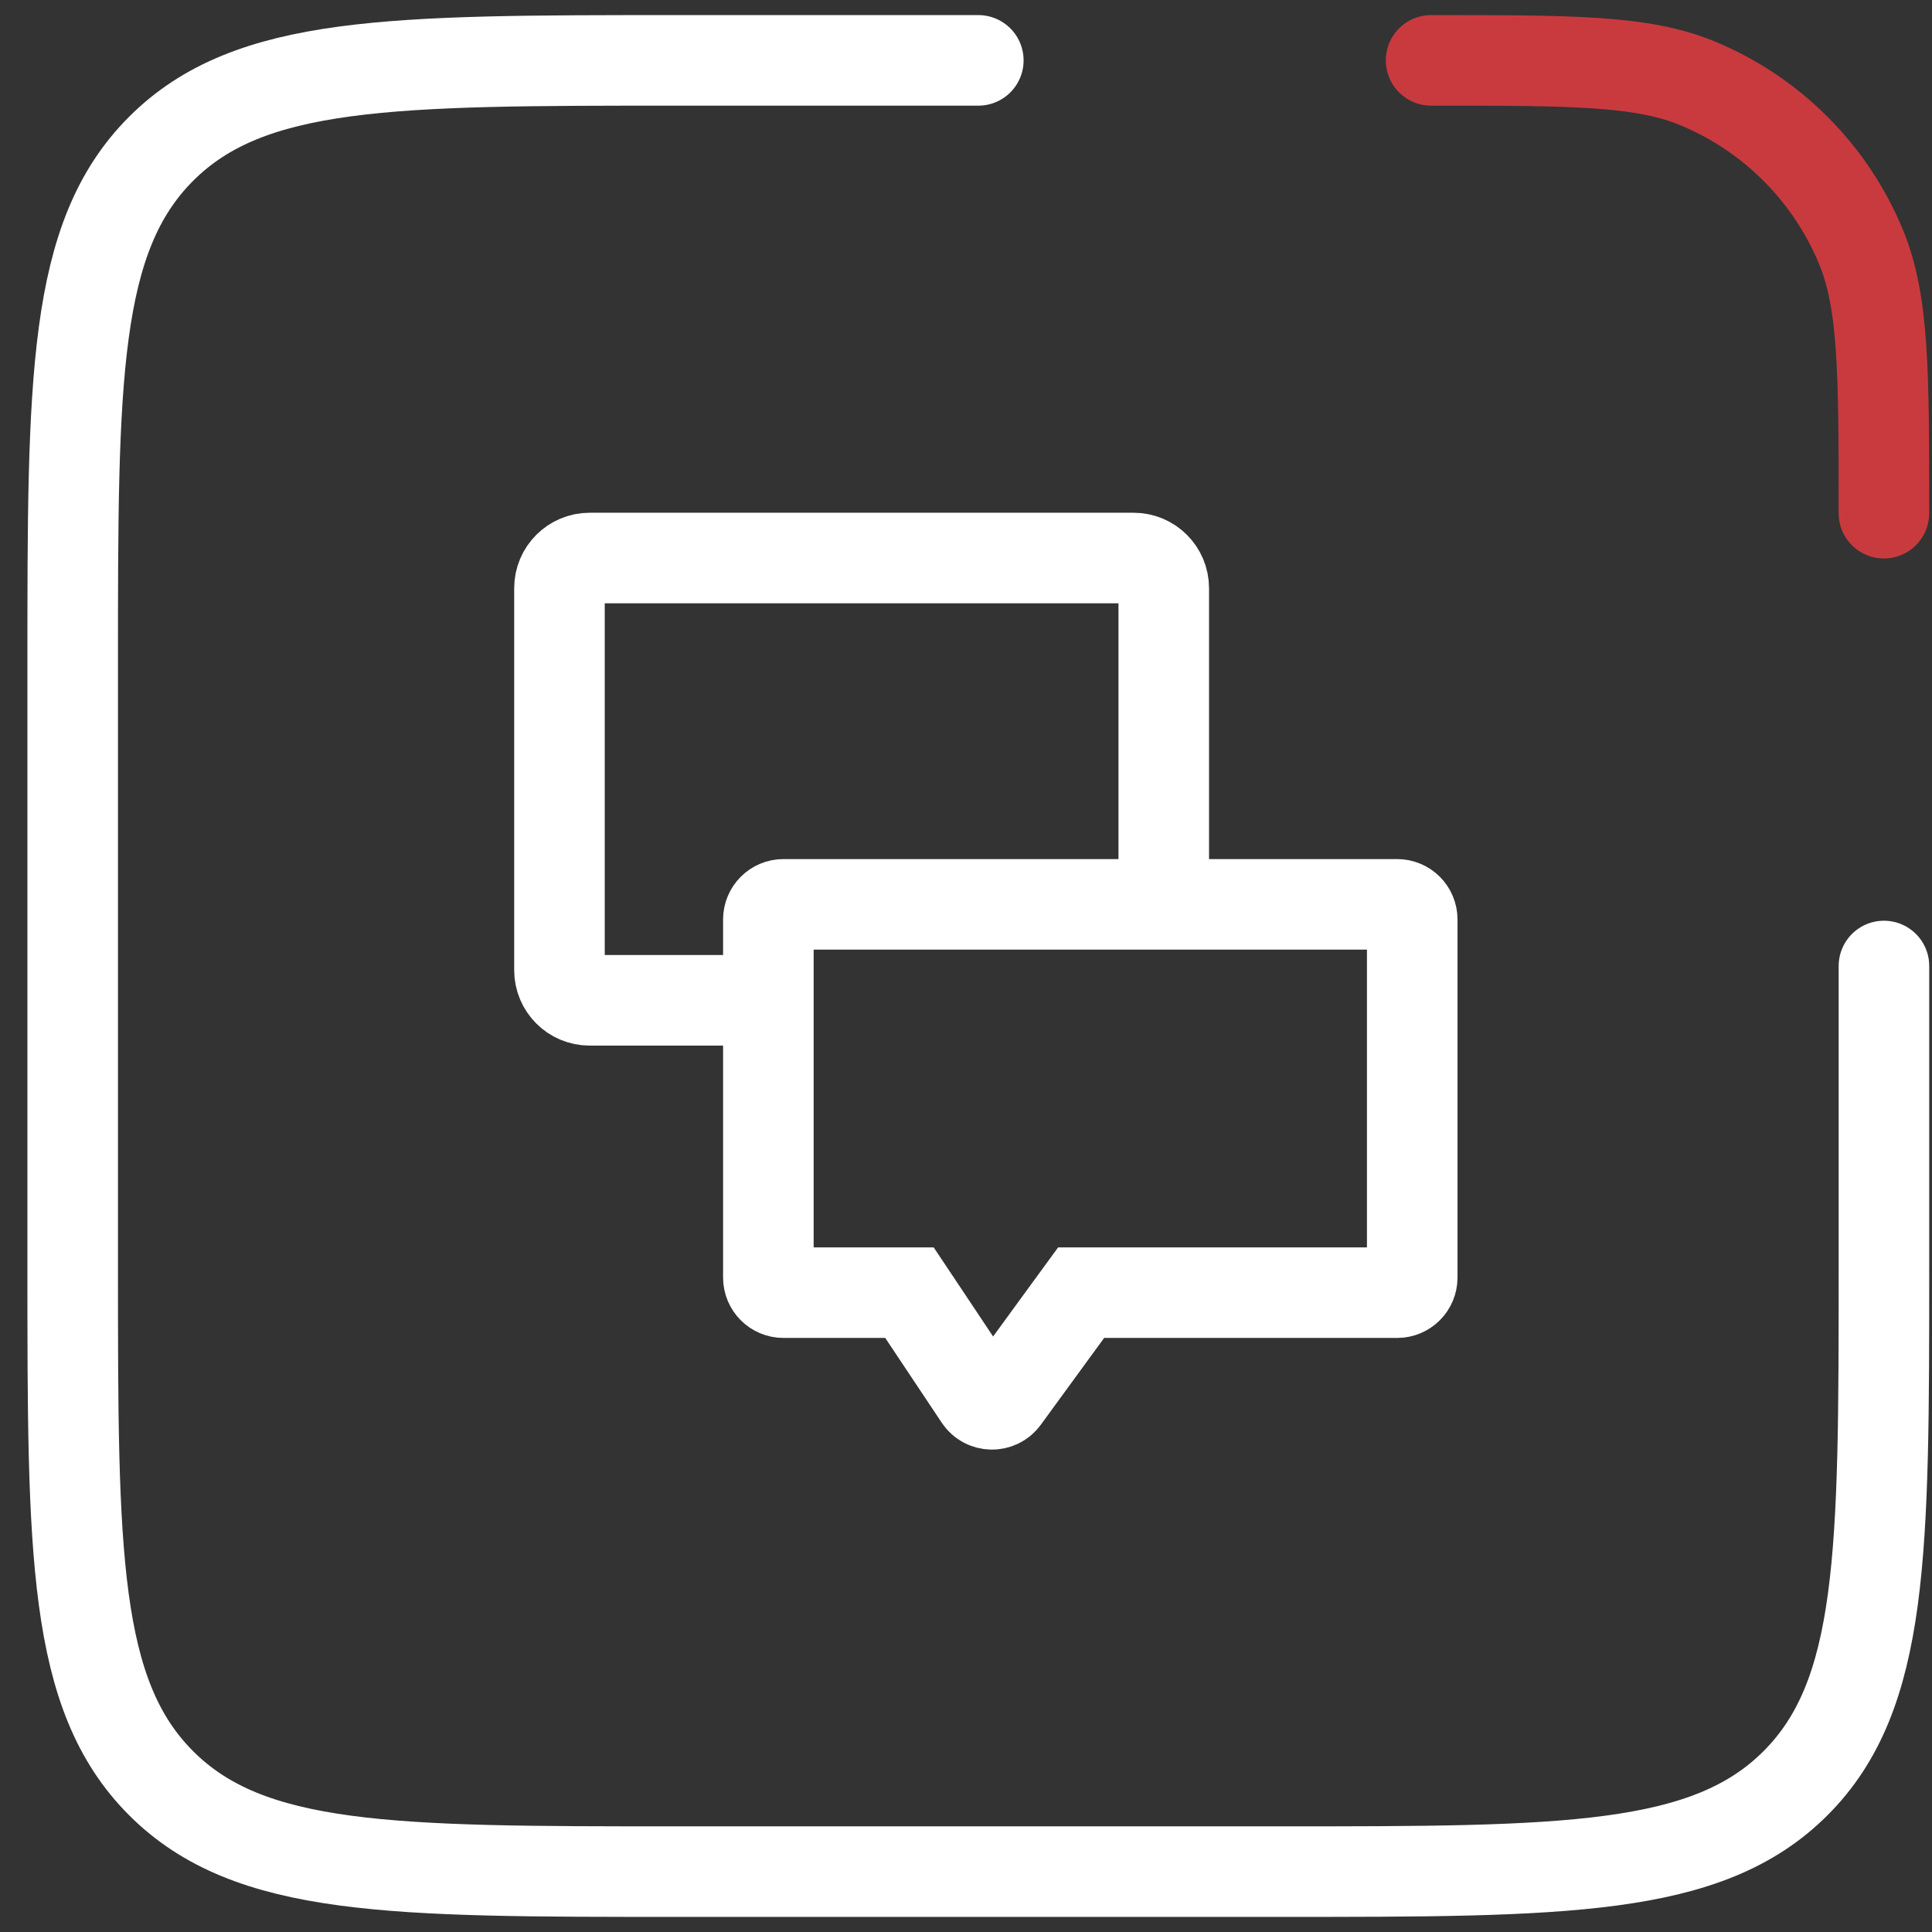 <?xml version="1.0" encoding="UTF-8"?> <svg xmlns="http://www.w3.org/2000/svg" width="64" height="64" viewBox="0 0 64 64" fill="none"><rect x="0" y="0" width="64" height="64" fill="#333333" stroke="none"/><path d="M62.408 32V42C62.408 51.428 62.408 56.142 59.479 59.071C56.55 62 51.836 62 42.408 62H22.408C12.979 62 8.265 62 5.337 59.071C2.408 56.142 2.408 51.428 2.408 42V22C2.408 12.572 2.408 7.858 5.337 4.929C8.265 2 12.979 2 22.408 2H32.408" stroke="white" stroke-width="3" stroke-linecap="round" stroke-linejoin="round"></path><path d="M47.407 2V2C52.067 2 54.397 2 56.234 2.761C58.684 3.776 60.631 5.723 61.646 8.173C62.407 10.011 62.407 12.341 62.407 17V17" stroke="#C93A3F" stroke-width="3" stroke-linecap="round" stroke-linejoin="round"></path><path d="M24.297 33.137H19.533C18.98 33.137 18.533 32.689 18.533 32.137V19.485C18.533 18.933 18.98 18.485 19.533 18.485H37.551C38.103 18.485 38.551 18.933 38.551 19.485V29.244" stroke="white" stroke-width="3"></path><path d="M25.953 29.958H46.282C46.559 29.958 46.782 30.182 46.782 30.458V42.321C46.782 42.597 46.559 42.821 46.282 42.821H35.814L35.364 43.437L33.265 46.315C33.06 46.595 32.638 46.587 32.445 46.298L30.573 43.489L30.127 42.821H25.953C25.677 42.821 25.453 42.597 25.453 42.321V30.458C25.453 30.182 25.677 29.958 25.953 29.958Z" stroke="white" stroke-width="3"></path></svg> 